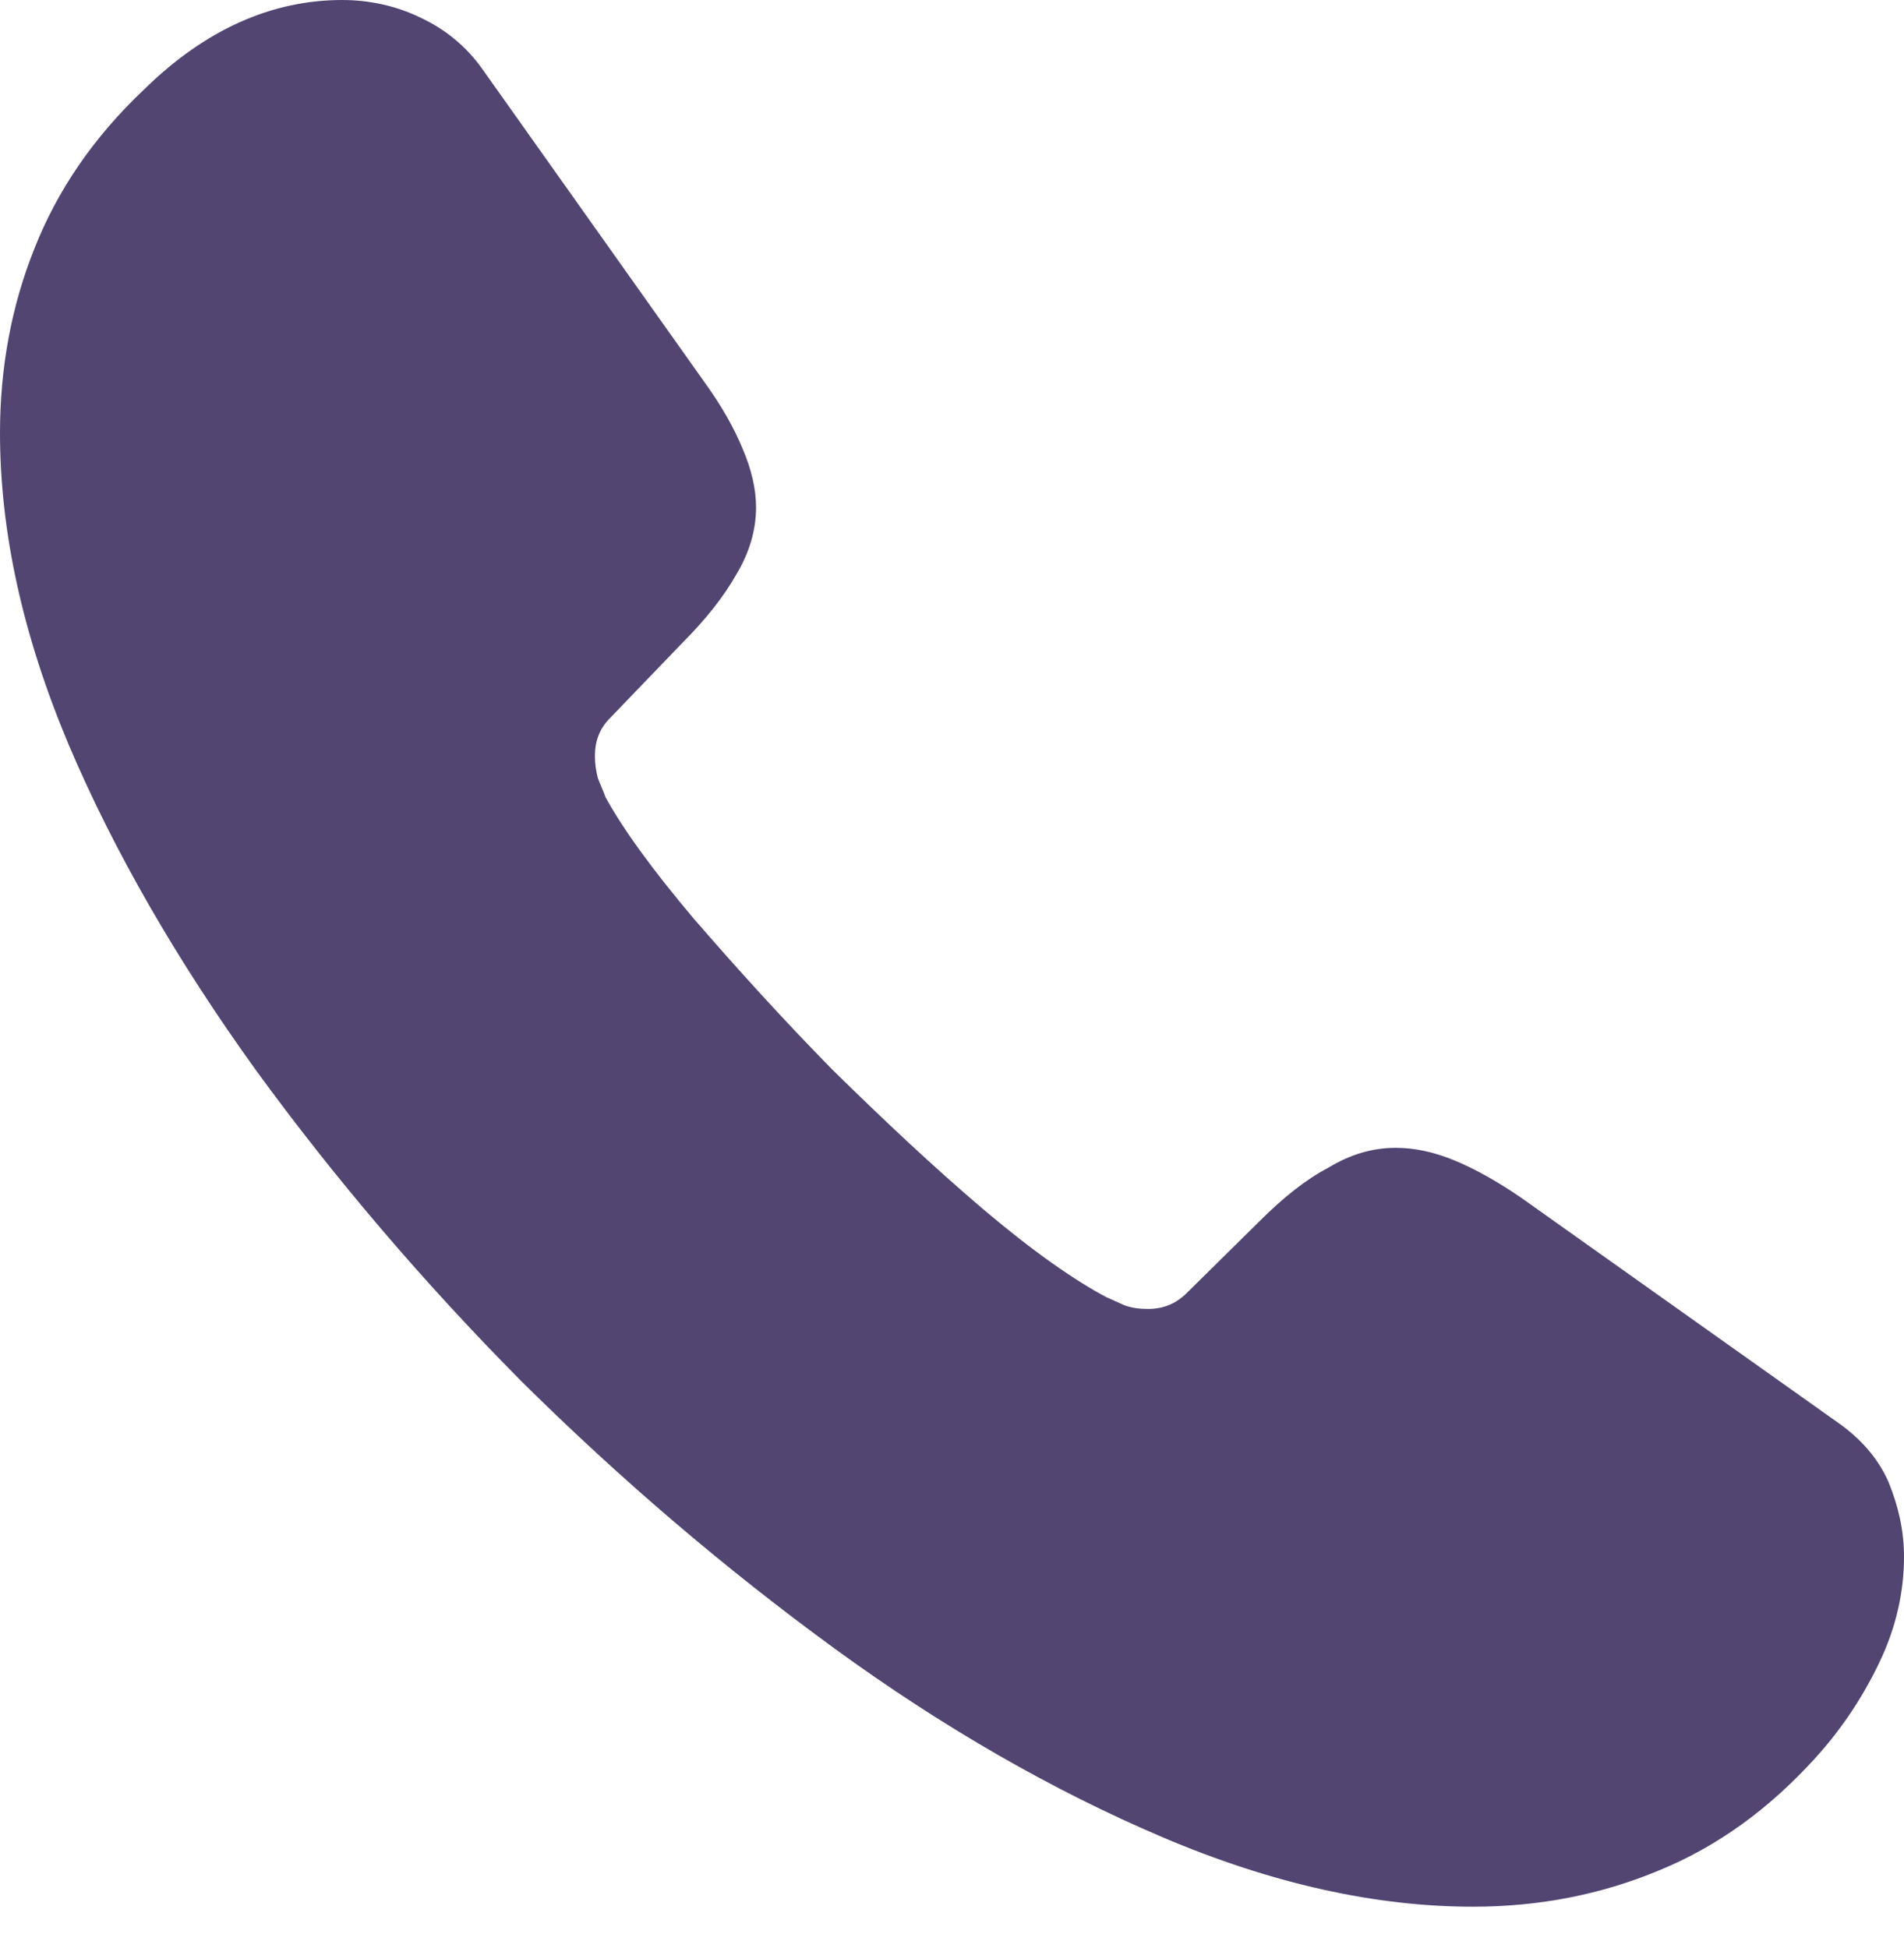<?xml version="1.0" encoding="UTF-8"?> <svg xmlns="http://www.w3.org/2000/svg" width="43" height="44" viewBox="0 0 43 44" fill="none"><path d="M43 35.162C43 35.938 42.828 36.734 42.462 37.509C42.096 38.284 41.622 39.017 40.998 39.706C39.942 40.868 38.78 41.708 37.466 42.246C36.174 42.785 34.775 43.065 33.267 43.065C31.071 43.065 28.724 42.548 26.248 41.493C23.772 40.438 21.296 39.017 18.841 37.229C16.364 35.421 14.018 33.418 11.778 31.2C9.56 28.961 7.558 26.614 5.771 24.159C4.005 21.704 2.584 19.25 1.55 16.817C0.517 14.362 0 12.015 0 9.776C0 8.311 0.258 6.912 0.775 5.62C1.292 4.306 2.11 3.101 3.251 2.024C4.629 0.668 6.137 0 7.73 0C8.333 0 8.936 0.129 9.474 0.388C10.034 0.646 10.529 1.034 10.917 1.593L15.912 8.634C16.3 9.173 16.58 9.668 16.774 10.142C16.968 10.594 17.075 11.046 17.075 11.455C17.075 11.972 16.924 12.489 16.623 12.984C16.343 13.479 15.934 13.996 15.417 14.513L13.781 16.214C13.544 16.451 13.436 16.731 13.436 17.075C13.436 17.247 13.458 17.398 13.501 17.57C13.565 17.743 13.63 17.872 13.673 18.001C14.061 18.712 14.728 19.637 15.675 20.757C16.645 21.877 17.678 23.018 18.798 24.159C19.96 25.3 21.08 26.356 22.221 27.325C23.341 28.272 24.267 28.918 24.999 29.305C25.107 29.348 25.236 29.413 25.387 29.478C25.559 29.542 25.731 29.564 25.925 29.564C26.291 29.564 26.571 29.435 26.808 29.198L28.444 27.583C28.983 27.045 29.499 26.635 29.994 26.377C30.49 26.076 30.985 25.925 31.523 25.925C31.933 25.925 32.363 26.011 32.837 26.205C33.31 26.399 33.806 26.678 34.344 27.045L41.471 32.105C42.031 32.492 42.419 32.944 42.655 33.483C42.871 34.021 43 34.559 43 35.162Z" fill="#524571"></path></svg> 